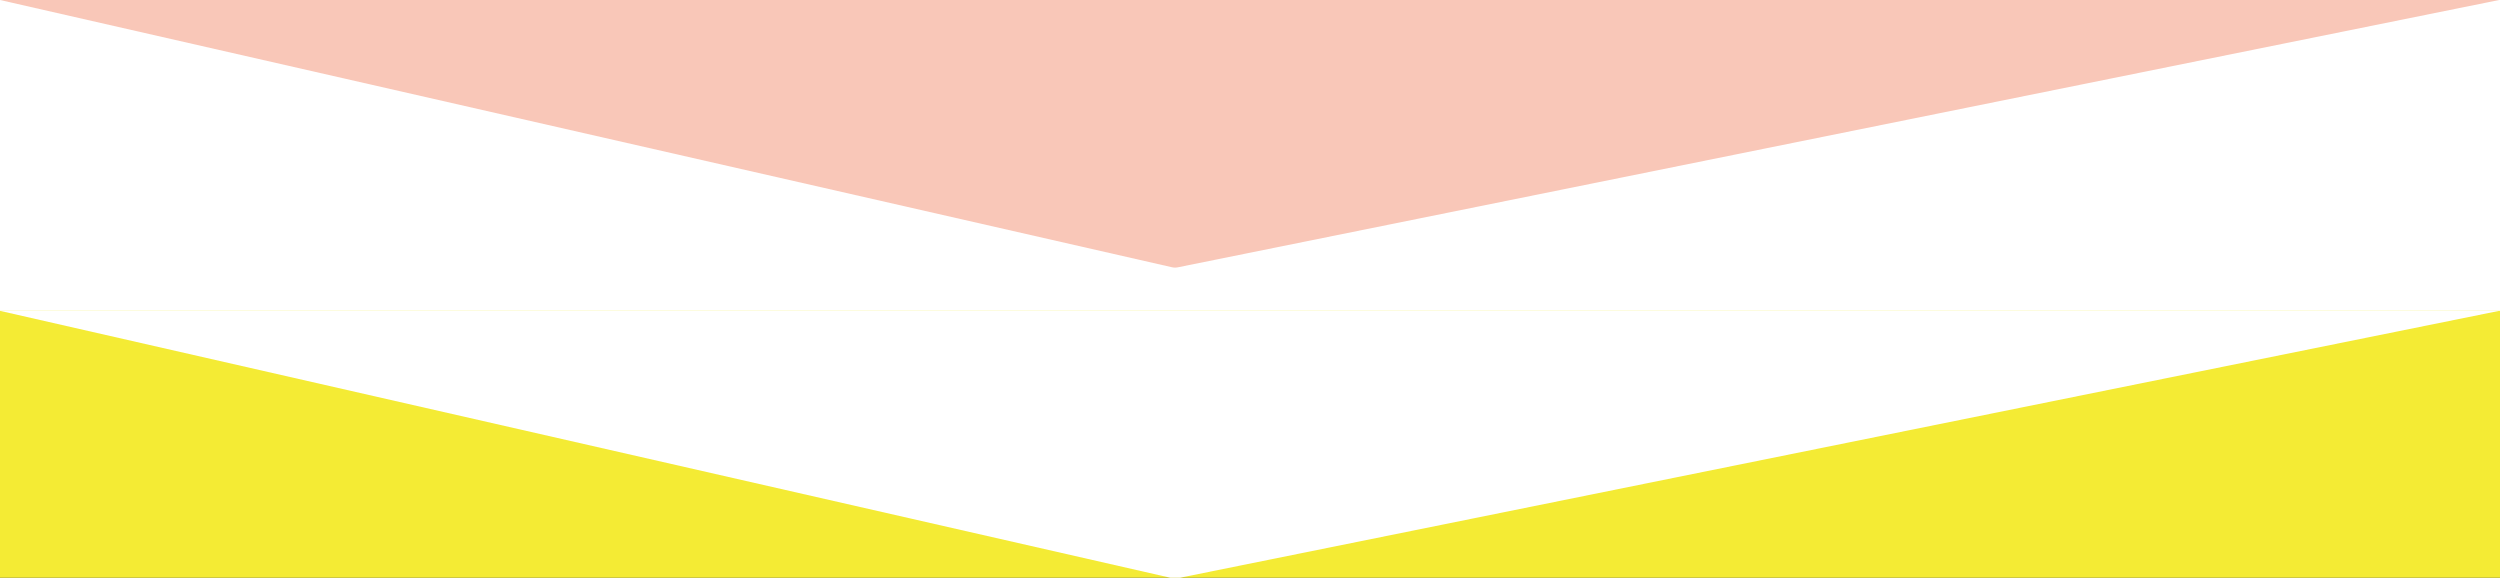 <svg xmlns="http://www.w3.org/2000/svg" fill="none" viewBox="0 0 740 171" height="171" width="740">
<rect x="0" y="0" width="740" height="171" fill="#333333" stroke="none"/>
<g clip-path="url(#clip0_6_40)">
<g clip-path="url(#clip1_6_40)">
<rect fill="#F4EB34" height="171" width="740"></rect>
<rect fill="white" transform="matrix(0 1 -1 0 740 0)" height="740" width="92"></rect>
<path fill="white" d="M0 92.014L739.75 92.014L348.607 171.146C348.051 171.259 347.477 171.252 346.924 171.126L0 92.014Z"></path>
<path fill="#F9C7B8" d="M0 0L739.75 0L348.607 79.133C348.051 79.245 347.477 79.238 346.924 79.112L0 0Z"></path>
</g>
</g>
<defs>
<clipPath id="clip0_6_40">
<rect fill="white" height="171" width="740"></rect>
</clipPath>
<clipPath id="clip1_6_40">
<rect fill="white" height="171" width="740"></rect>
</clipPath>
</defs>
</svg>

